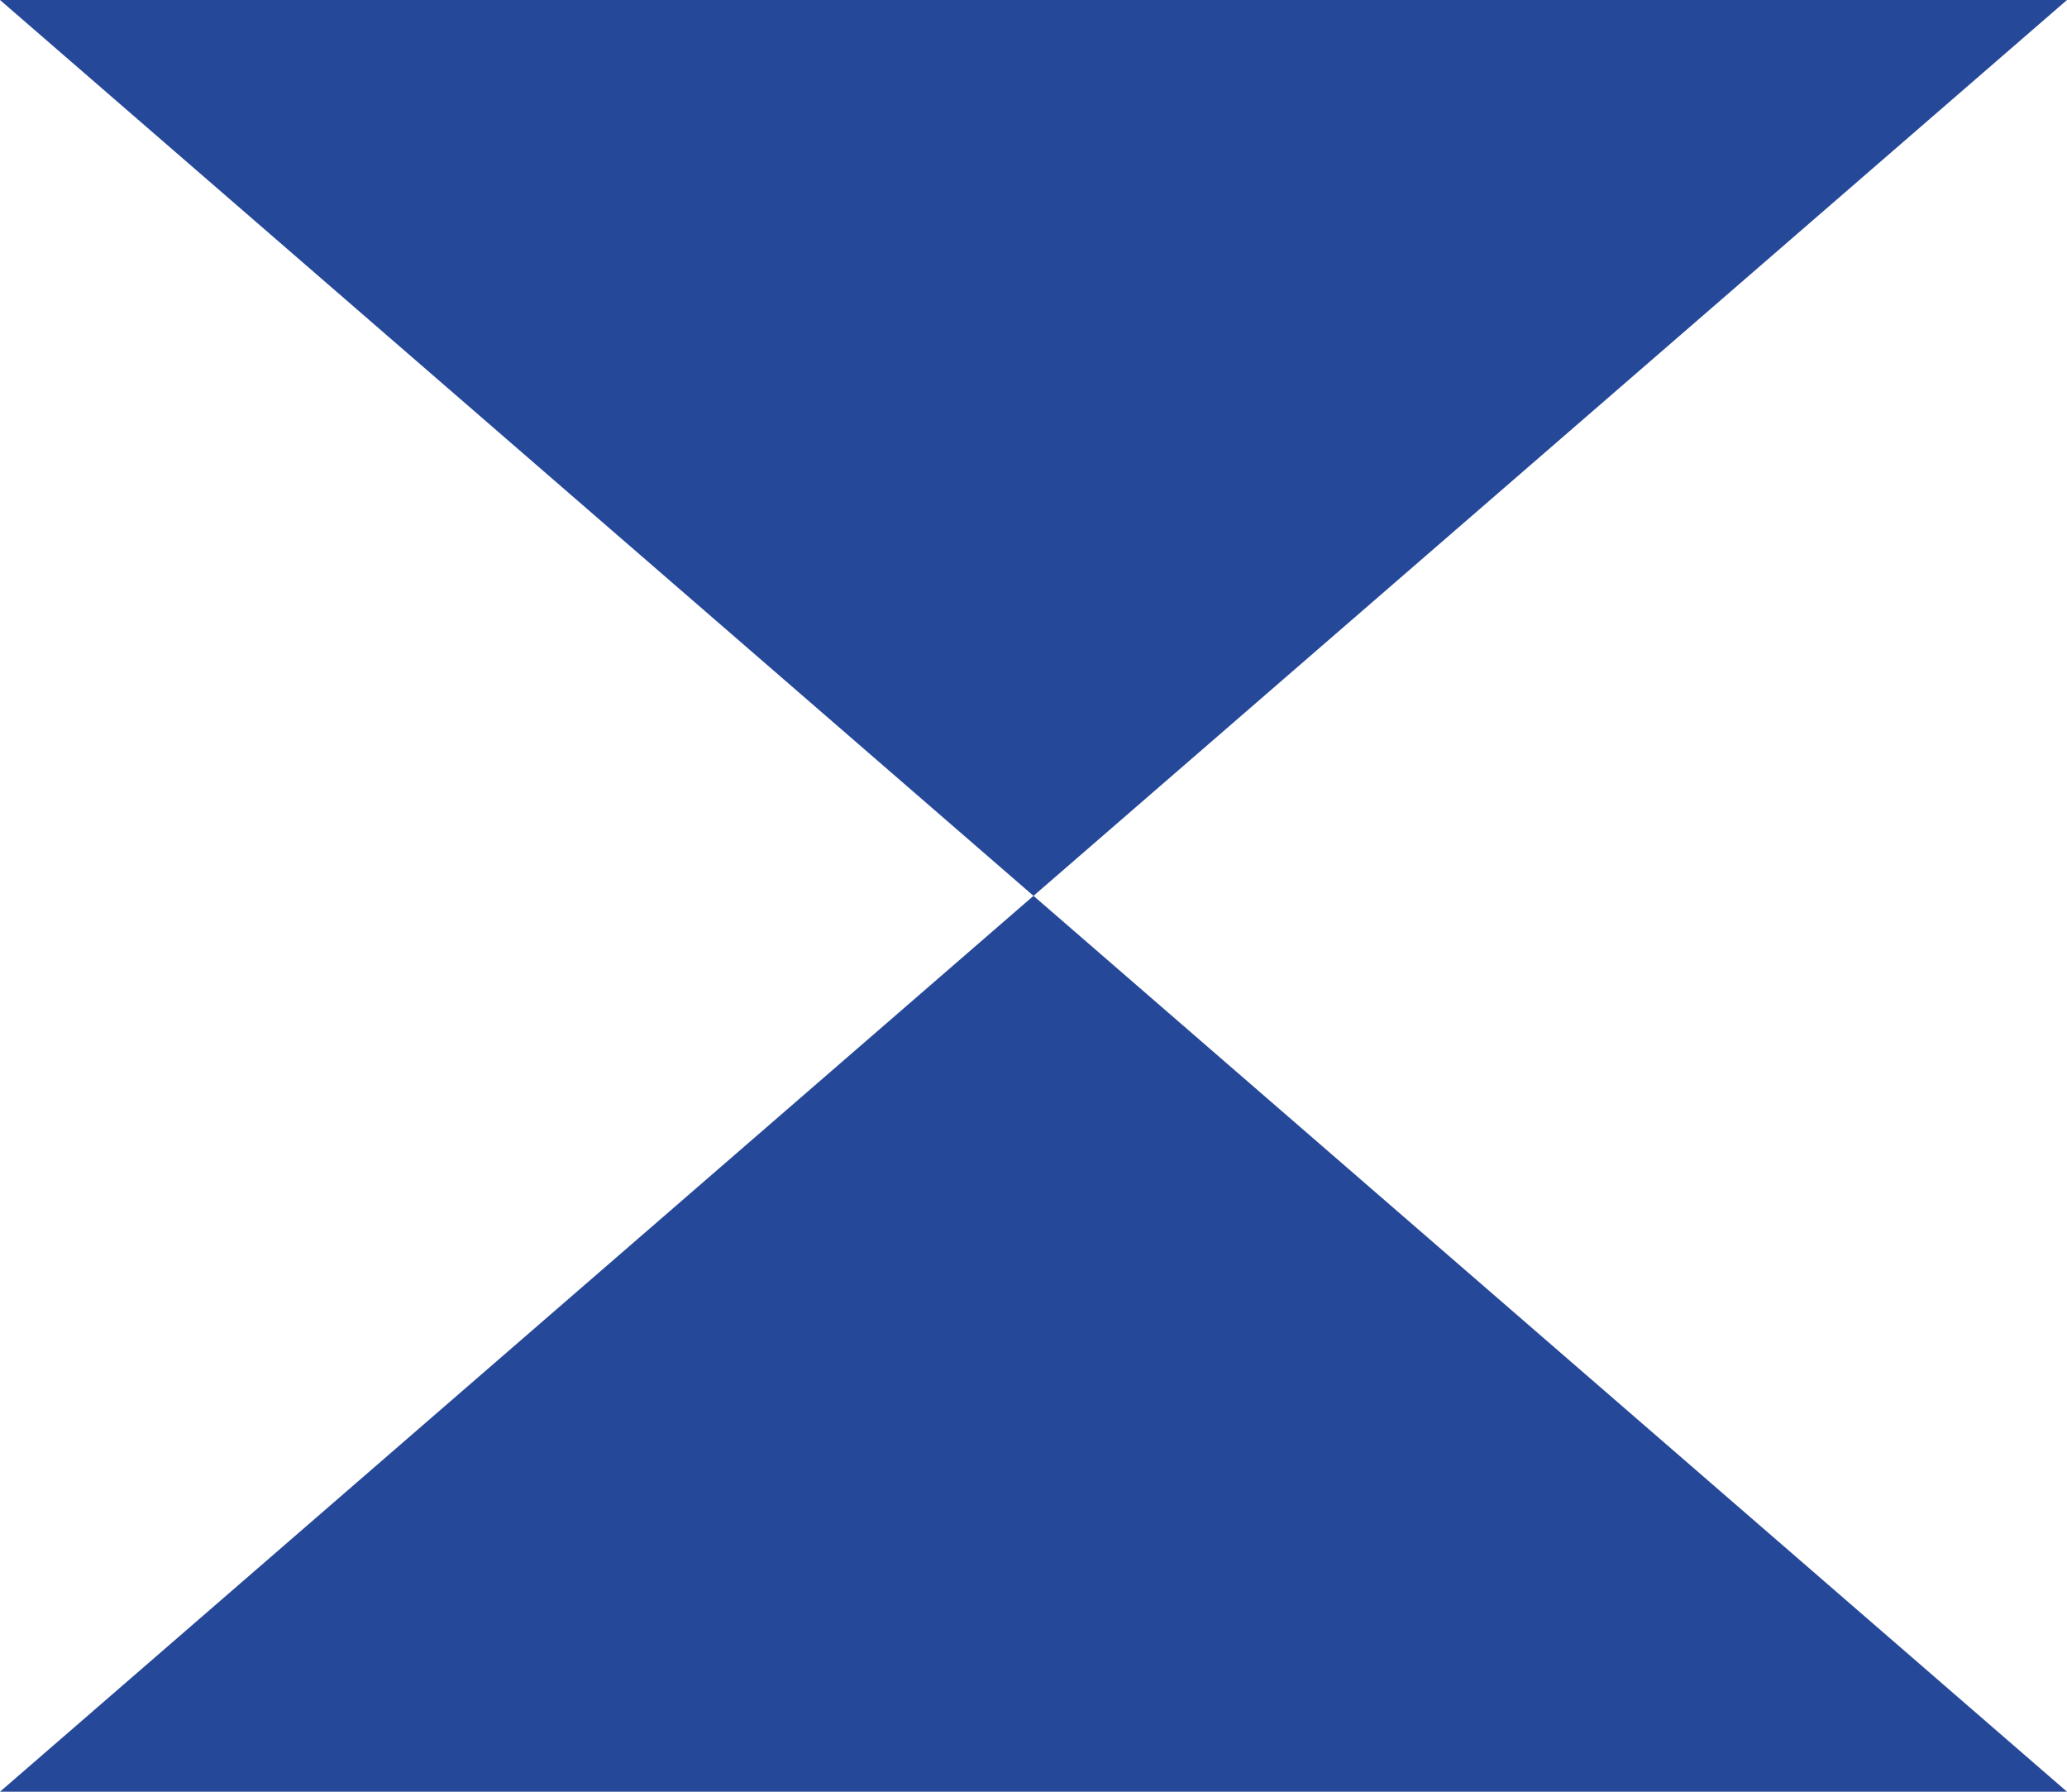 <?xml version="1.0" encoding="UTF-8"?> <svg xmlns="http://www.w3.org/2000/svg" width="60" height="52" viewBox="0 0 60 52" fill="none"><path fill-rule="evenodd" clip-rule="evenodd" d="M30 26L60 0H0L30 26ZM30 26L60 52H0L30 26Z" fill="#264898"></path></svg> 